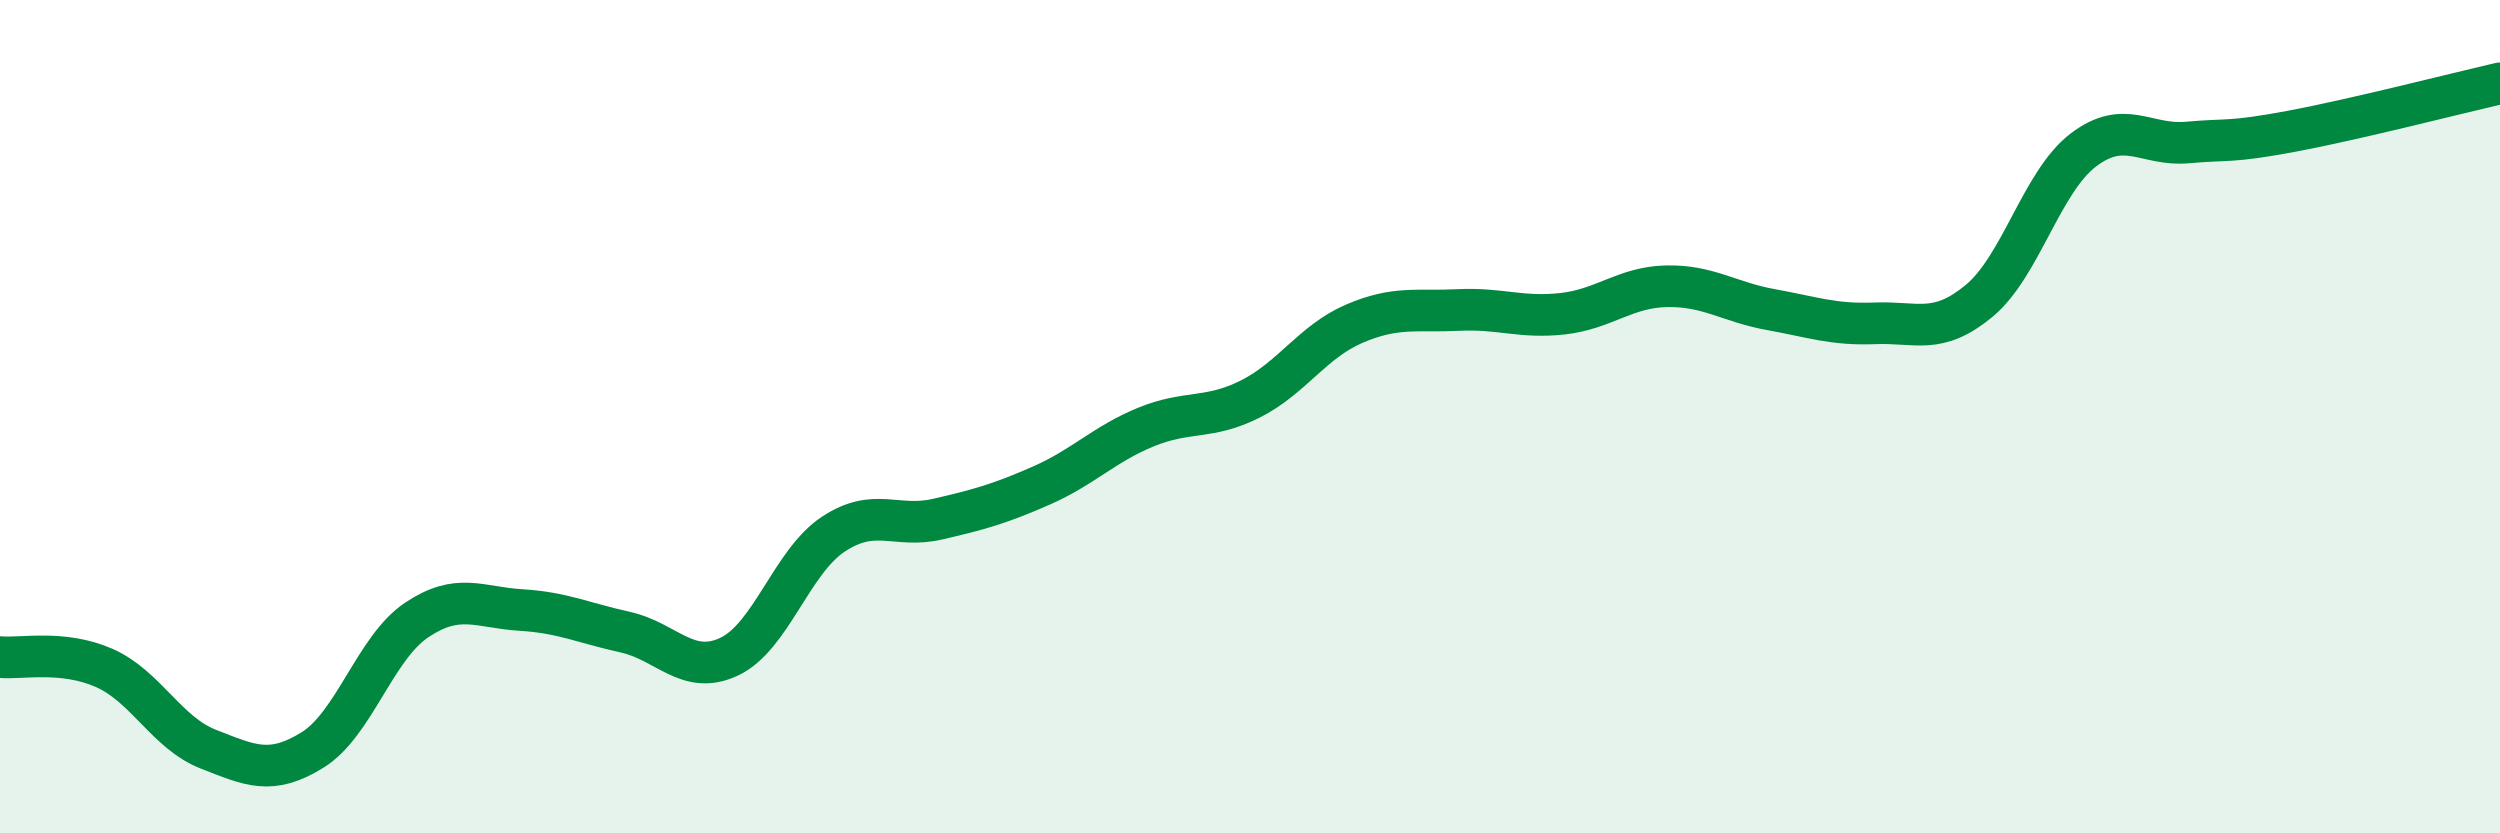 
    <svg width="60" height="20" viewBox="0 0 60 20" xmlns="http://www.w3.org/2000/svg">
      <path
        d="M 0,15.77 C 0.5,15.82 1.5,15.59 2.5,16.03 C 3.5,16.47 4,17.59 5,17.98 C 6,18.37 6.5,18.62 7.5,18 C 8.5,17.38 9,15.55 10,14.88 C 11,14.21 11.5,14.58 12.5,14.64 C 13.5,14.7 14,14.95 15,15.17 C 16,15.39 16.5,16.23 17.5,15.76 C 18.5,15.29 19,13.48 20,12.82 C 21,12.16 21.5,12.69 22.5,12.46 C 23.5,12.23 24,12.09 25,11.65 C 26,11.21 26.5,10.66 27.5,10.25 C 28.5,9.84 29,10.08 30,9.58 C 31,9.08 31.5,8.2 32.5,7.77 C 33.5,7.34 34,7.49 35,7.44 C 36,7.39 36.5,7.64 37.5,7.53 C 38.5,7.42 39,6.89 40,6.87 C 41,6.85 41.5,7.25 42.5,7.43 C 43.5,7.61 44,7.8 45,7.76 C 46,7.72 46.5,8.05 47.5,7.22 C 48.5,6.39 49,4.36 50,3.6 C 51,2.84 51.5,3.51 52.5,3.42 C 53.5,3.33 53.5,3.43 55,3.15 C 56.5,2.87 59,2.23 60,2L60 20L0 20Z"
        fill="#008740"
        opacity="0.1"
        stroke-linecap="round"
        stroke-linejoin="round"
      />
      <path
        d="M 0,15.77 C 0.5,15.82 1.5,15.59 2.5,16.03 C 3.5,16.47 4,17.59 5,17.98 C 6,18.37 6.5,18.62 7.5,18 C 8.5,17.38 9,15.55 10,14.88 C 11,14.21 11.5,14.58 12.5,14.64 C 13.5,14.7 14,14.95 15,15.17 C 16,15.39 16.5,16.23 17.5,15.76 C 18.5,15.29 19,13.48 20,12.82 C 21,12.16 21.5,12.69 22.5,12.46 C 23.5,12.23 24,12.09 25,11.65 C 26,11.21 26.5,10.66 27.5,10.25 C 28.5,9.84 29,10.08 30,9.58 C 31,9.08 31.5,8.2 32.5,7.77 C 33.5,7.34 34,7.49 35,7.44 C 36,7.39 36.5,7.64 37.5,7.53 C 38.5,7.42 39,6.89 40,6.87 C 41,6.85 41.5,7.25 42.5,7.43 C 43.5,7.61 44,7.8 45,7.76 C 46,7.72 46.5,8.05 47.5,7.22 C 48.5,6.39 49,4.36 50,3.6 C 51,2.84 51.5,3.51 52.5,3.42 C 53.5,3.33 53.5,3.43 55,3.15 C 56.5,2.87 59,2.23 60,2"
        stroke="#008740"
        stroke-width="1"
        fill="none"
        stroke-linecap="round"
        stroke-linejoin="round"
      />
    </svg>
  